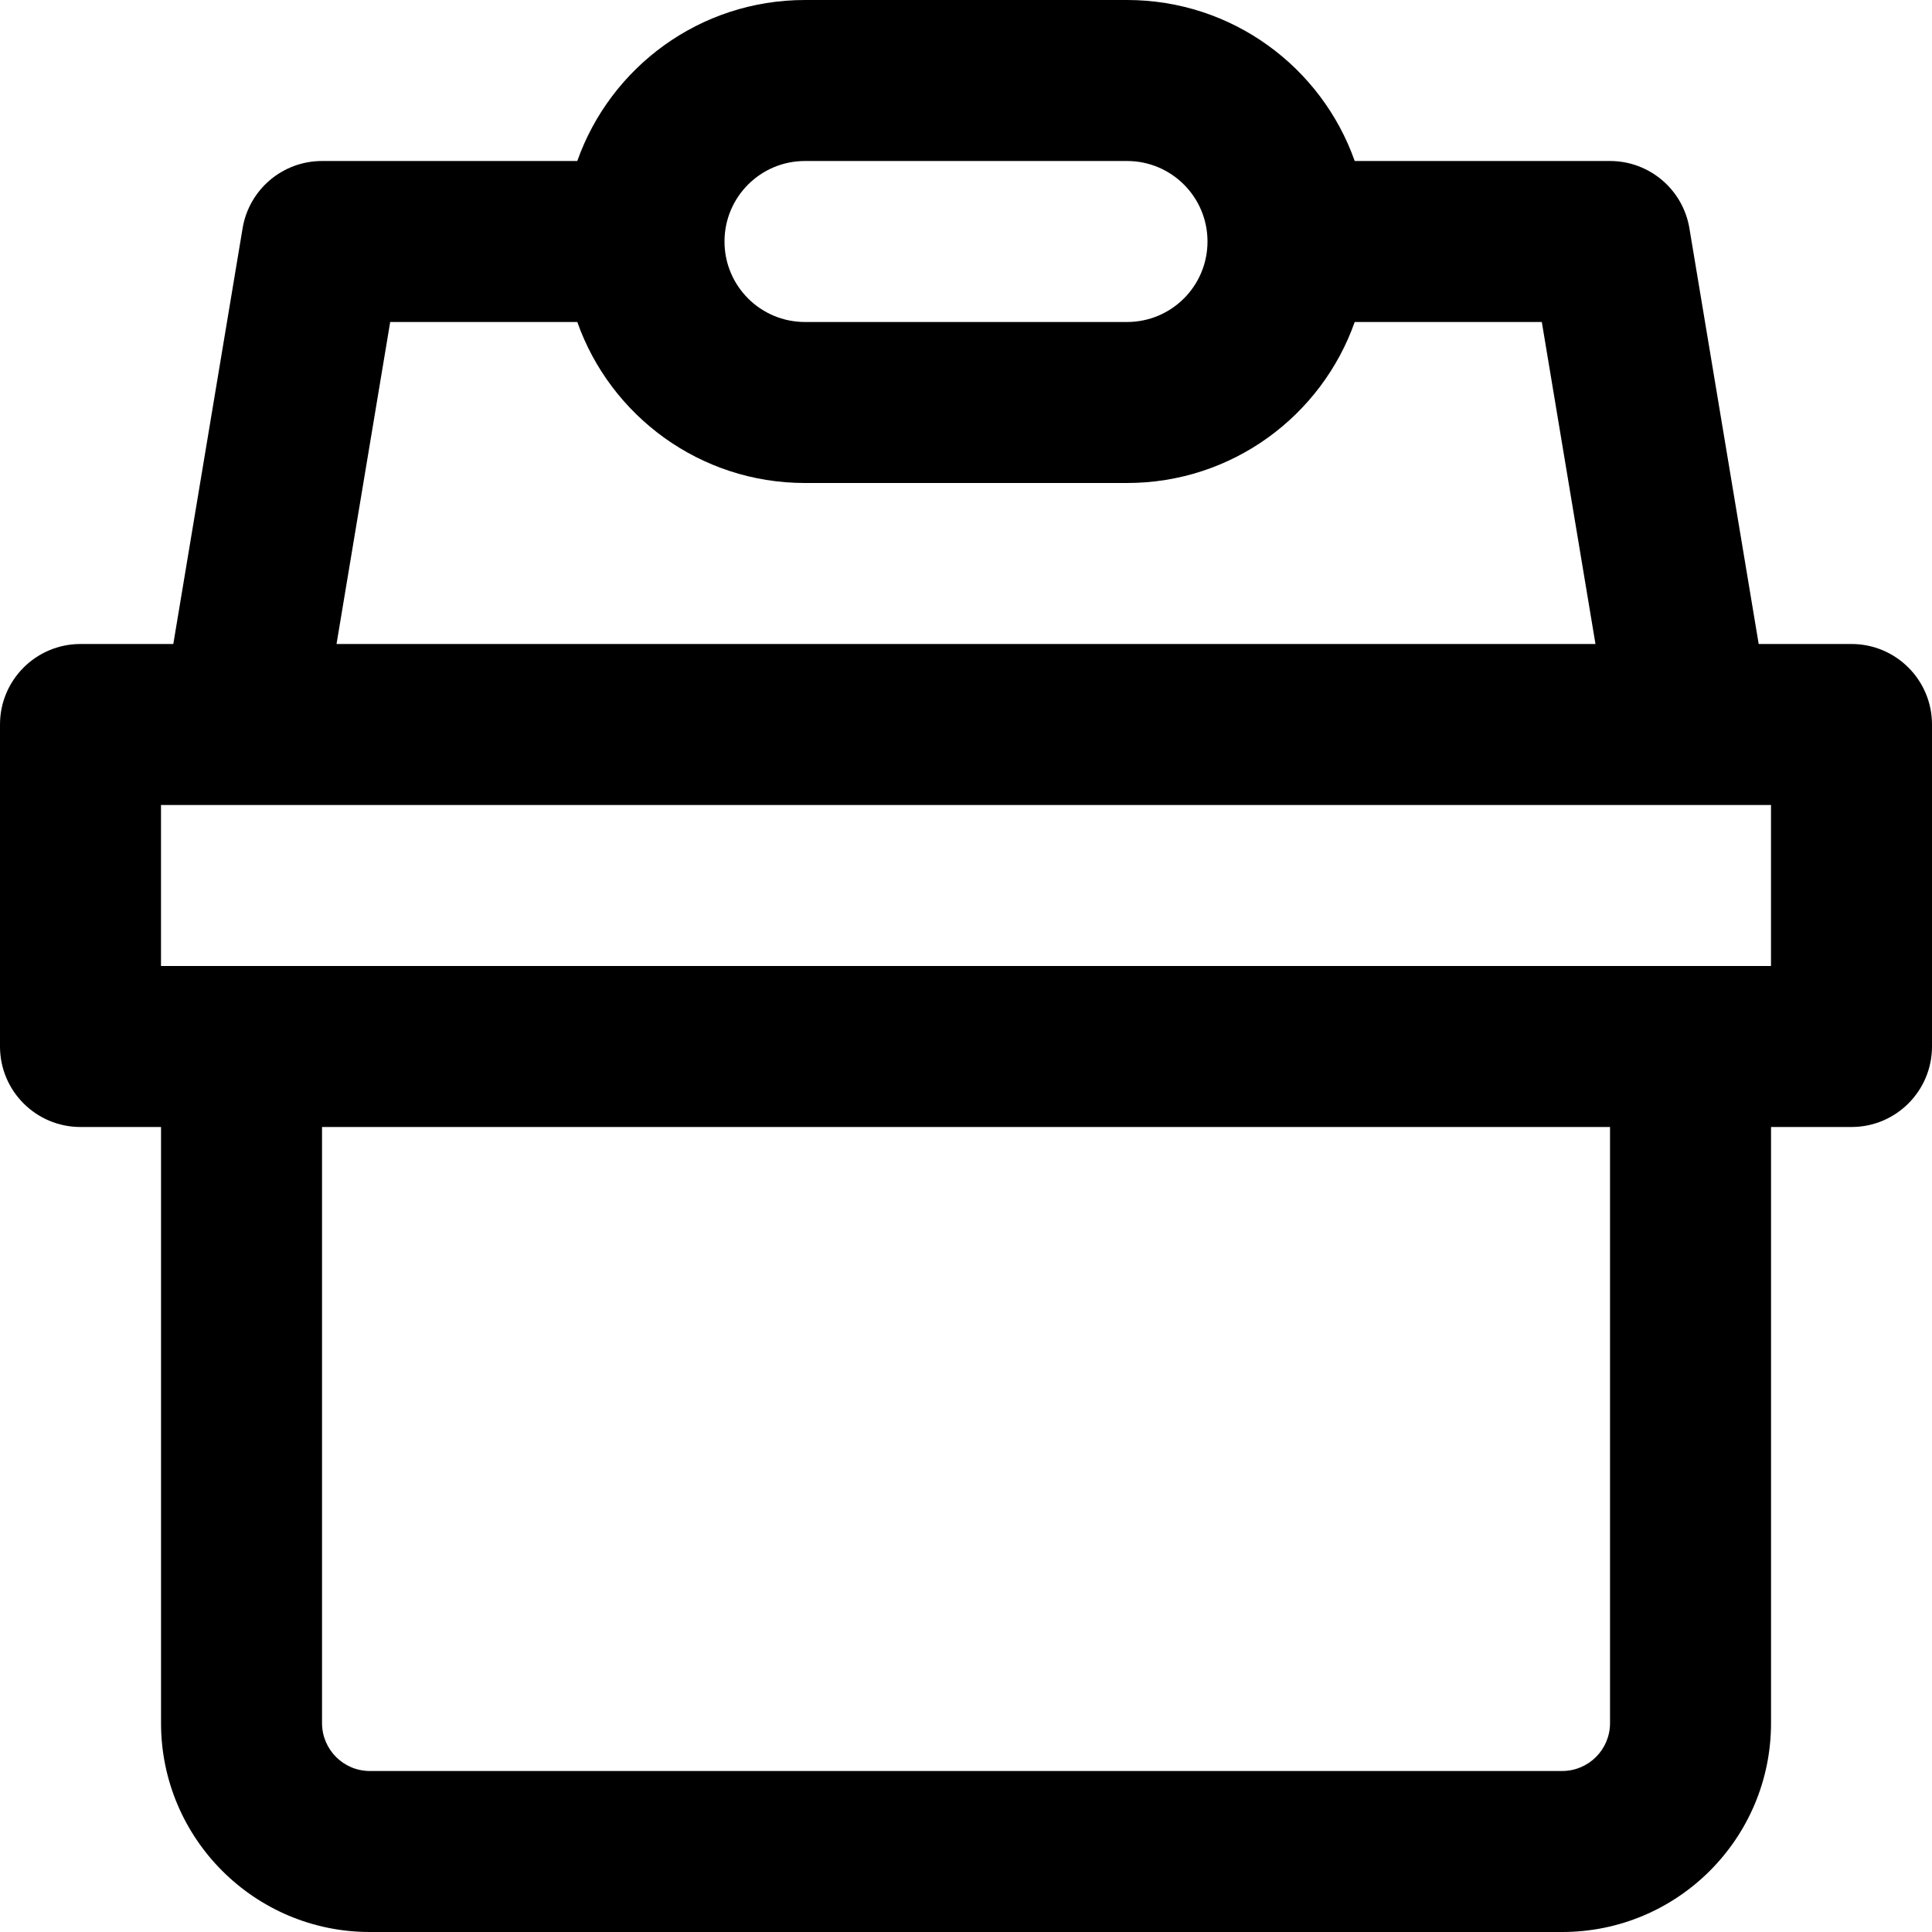 <?xml version="1.0" encoding="iso-8859-1"?>
<!-- Uploaded to: SVG Repo, www.svgrepo.com, Generator: SVG Repo Mixer Tools -->
<svg fill="#000000" height="800px" width="800px" version="1.1" id="Layer_1" xmlns="http://www.w3.org/2000/svg" xmlns:xlink="http://www.w3.org/1999/xlink" 
	 viewBox="0 0 491.52 491.52" xml:space="preserve">
<g>
	<g>
		<path d="M471.04,163.84h-23.611L429.801,58.073c-1.646-9.875-10.19-17.113-20.201-17.113h-64.948
			C336.219,17.096,313.478,0,286.72,0H204.8c-26.758,0-49.499,17.096-57.932,40.96H81.92c-10.011,0-18.555,7.238-20.201,17.113
			L44.091,163.84H20.48C9.169,163.84,0,173.009,0,184.32v81.92c0,11.311,9.169,20.48,20.48,20.48h20.488v151.654
			c0,29.349,23.787,53.146,53.125,53.146h303.329c29.354,0,53.146-23.792,53.146-53.146V286.72h20.472
			c11.311,0,20.48-9.169,20.48-20.48v-81.92C491.52,173.009,482.351,163.84,471.04,163.84z M204.8,40.96h81.92
			c11.32,0,20.48,9.16,20.48,20.48c0,11.32-9.16,20.48-20.48,20.48H204.8c-11.32,0-20.48-9.16-20.48-20.48
			C184.32,50.12,193.48,40.96,204.8,40.96z M99.269,81.92h47.599c8.433,23.864,31.175,40.96,57.932,40.96h81.92
			c26.758,0,49.499-17.096,57.932-40.96h47.599l13.653,81.92H85.616L99.269,81.92z M40.96,245.76V204.8h409.6v40.96H40.968H40.96z
			 M409.608,438.374c0,6.732-5.453,12.186-12.186,12.186H94.093c-6.713,0-12.165-5.455-12.165-12.186V286.72h327.68V438.374z"/>
	</g>
</g>
</svg>
